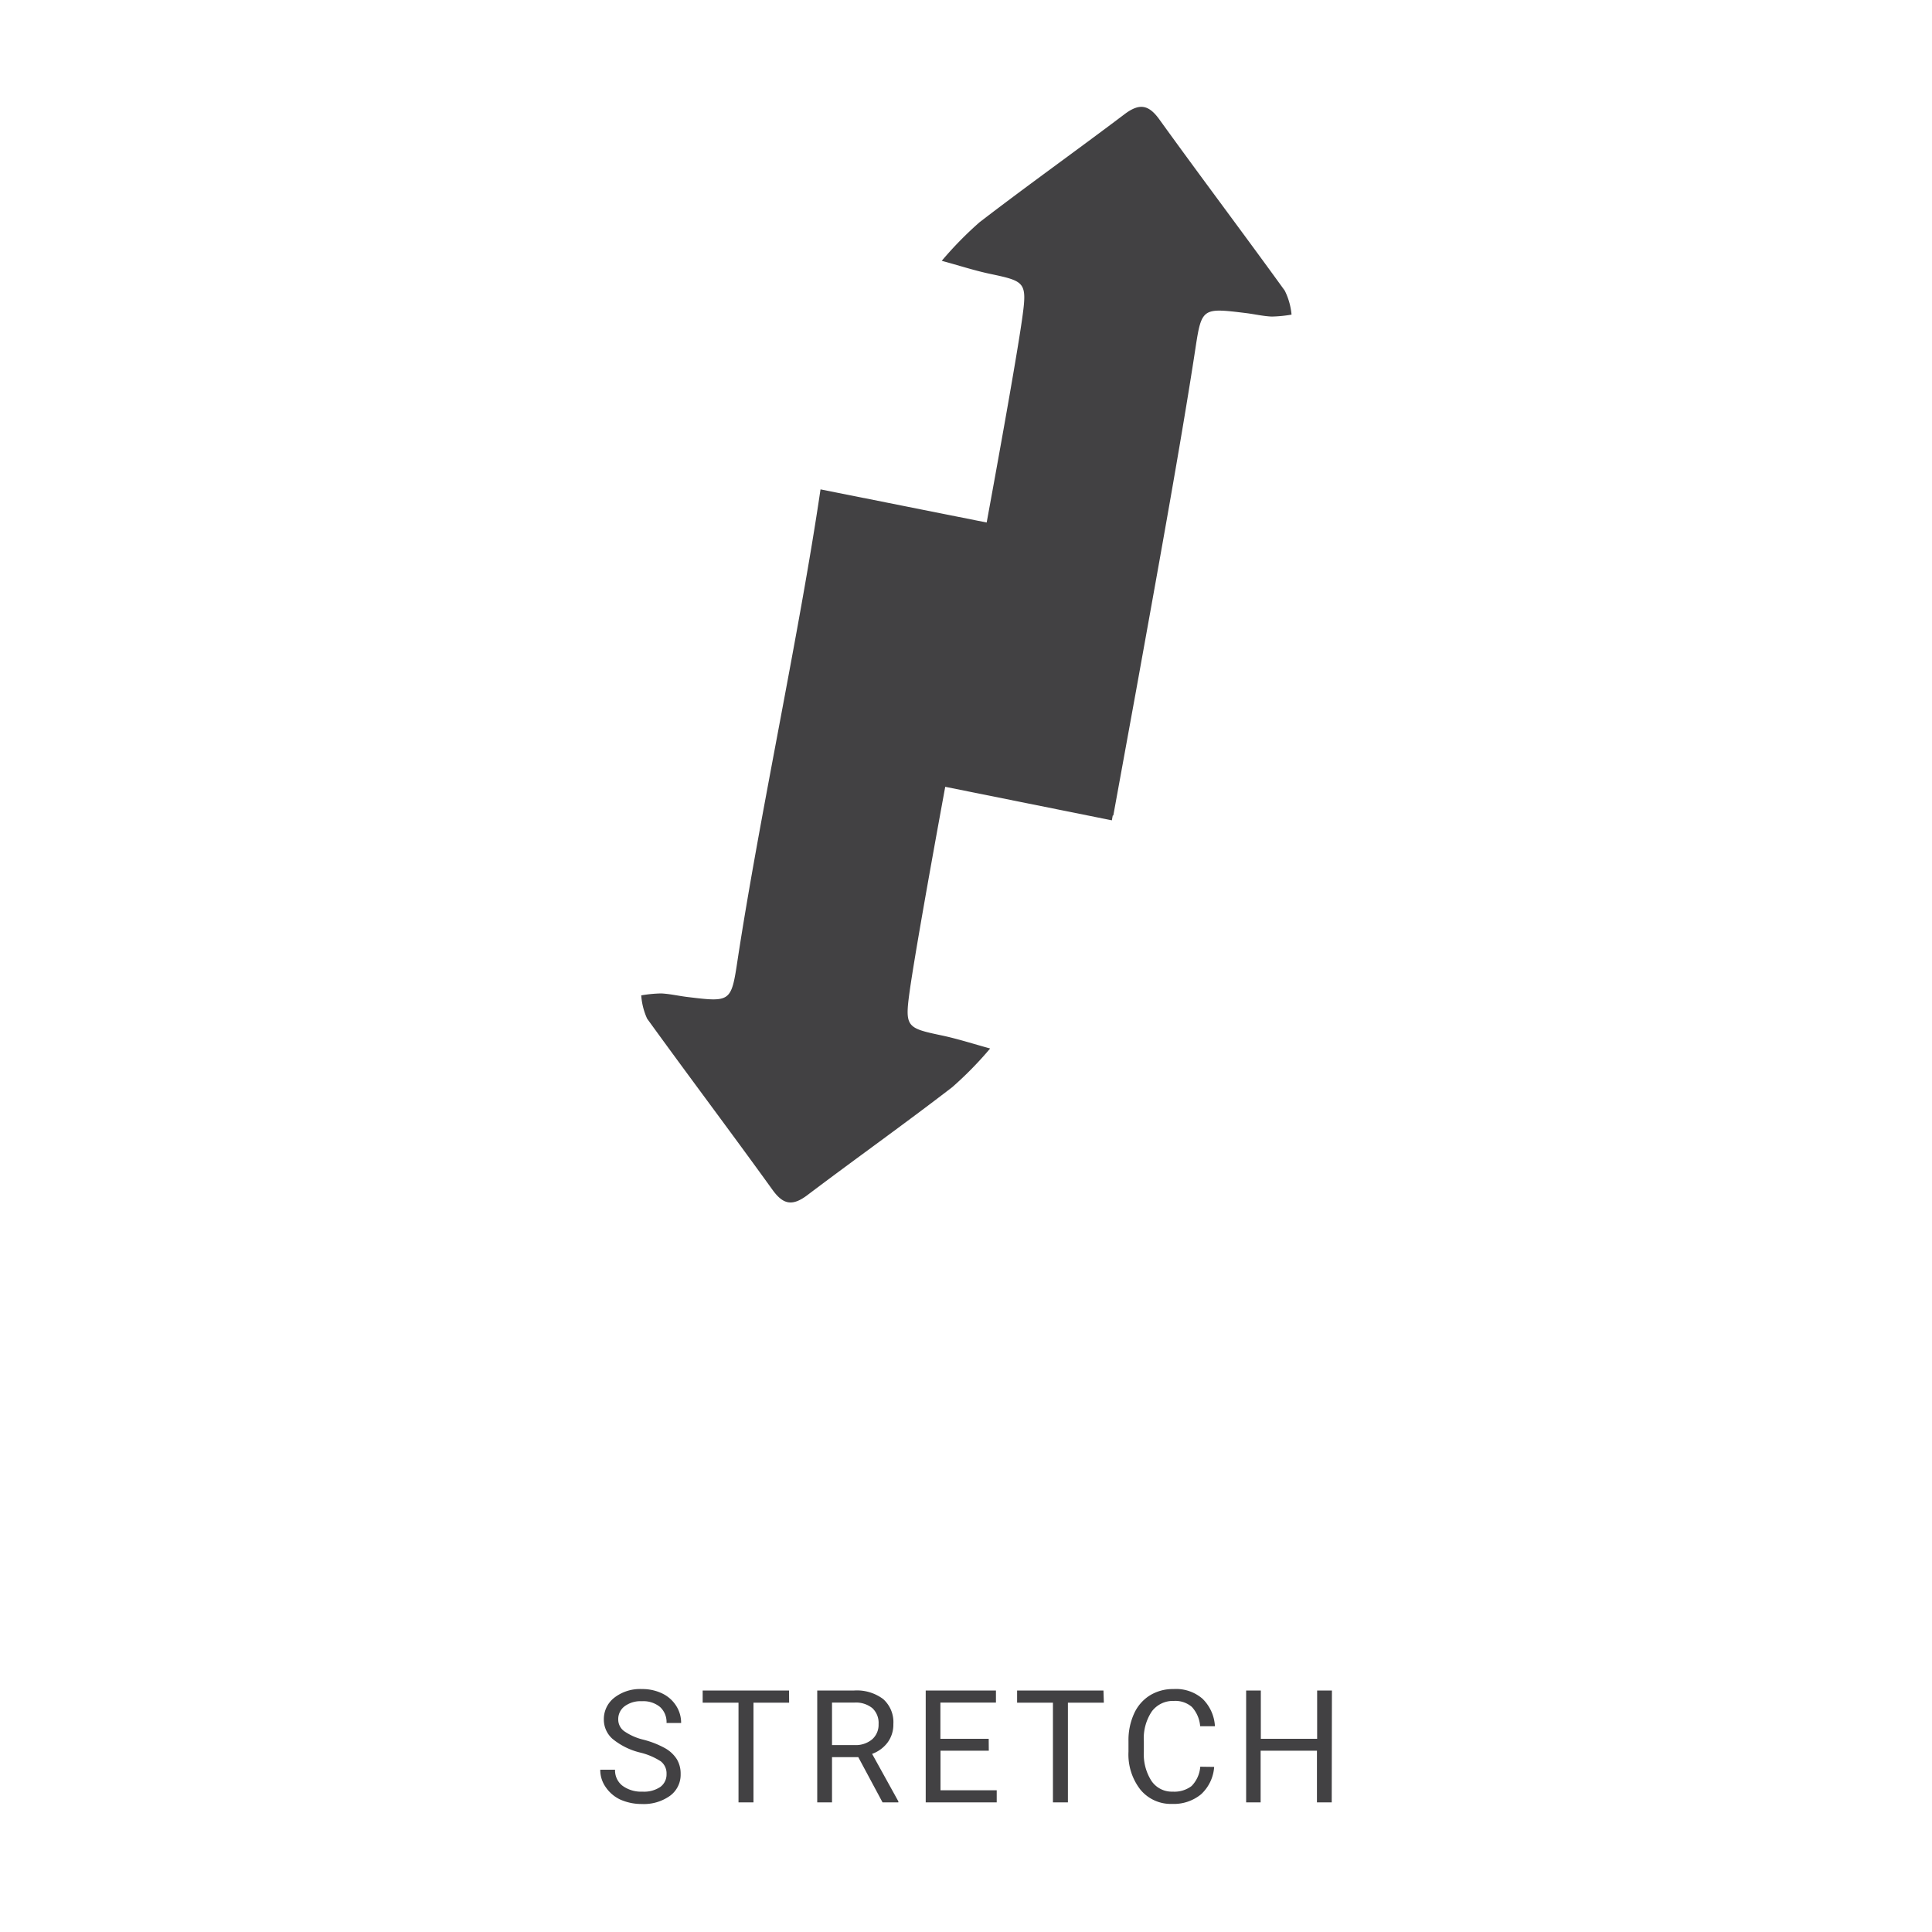 <svg id="Artwork" xmlns="http://www.w3.org/2000/svg" viewBox="0 0 200 200"><defs><style>.cls-1{fill:#424143;}</style></defs><title>RYU-product-meta-icon--beta--stretch</title><path class="cls-1" d="M66.25,181.42A7.17,7.17,0,0,1,63.4,180a2.65,2.65,0,0,1-.89-2,2.8,2.8,0,0,1,1.09-2.26,4.34,4.34,0,0,1,2.84-.89,4.74,4.74,0,0,1,2.12.46A3.49,3.49,0,0,1,70,176.59a3.25,3.25,0,0,1,.51,1.77H69a2.11,2.11,0,0,0-.67-1.65,2.71,2.71,0,0,0-1.88-.6,2.77,2.77,0,0,0-1.76.5A1.66,1.66,0,0,0,64,178a1.49,1.49,0,0,0,.6,1.2,5.86,5.86,0,0,0,2,.89,9.5,9.5,0,0,1,2.26.89,3.42,3.42,0,0,1,1.21,1.14,2.91,2.91,0,0,1,.39,1.53,2.7,2.7,0,0,1-1.1,2.25,4.67,4.67,0,0,1-2.93.85,5.44,5.44,0,0,1-2.22-.46A3.74,3.74,0,0,1,62.7,185a3.05,3.05,0,0,1-.56-1.8h1.53a2,2,0,0,0,.77,1.66,3.26,3.26,0,0,0,2.07.61,3,3,0,0,0,1.85-.49,1.6,1.6,0,0,0,.64-1.34,1.57,1.57,0,0,0-.6-1.31A6.87,6.87,0,0,0,66.25,181.42Z"/><path class="cls-1" d="M81.69,176.26H78v10.32H76.45V176.26H72.74V175h8.94Z"/><path class="cls-1" d="M88.85,181.9H86.13v4.68H84.6V175h3.83a4.53,4.53,0,0,1,3,.89,3.2,3.2,0,0,1,1.05,2.59,3.11,3.11,0,0,1-.58,1.88,3.48,3.48,0,0,1-1.62,1.2L93,186.48v.1H91.36Zm-2.72-1.25h2.34a2.64,2.64,0,0,0,1.81-.59,2,2,0,0,0,.67-1.58,2.09,2.09,0,0,0-.64-1.65,2.7,2.7,0,0,0-1.85-.58H86.13Z"/><path class="cls-1" d="M102.36,181.23h-5v4.1h5.82v1.25H95.83V175h7.27v1.25H97.35V180h5Z"/><path class="cls-1" d="M114.27,176.26h-3.72v10.32H109V176.26h-3.71V175h8.94Z"/><path class="cls-1" d="M125.69,182.91a4.25,4.25,0,0,1-1.35,2.83,4.44,4.44,0,0,1-3,1,4.08,4.08,0,0,1-3.28-1.47,5.91,5.91,0,0,1-1.24-3.93v-1.11a6.59,6.59,0,0,1,.58-2.84,4.3,4.3,0,0,1,1.63-1.88,4.54,4.54,0,0,1,2.45-.66,4.18,4.18,0,0,1,3,1,4.31,4.31,0,0,1,1.29,2.85h-1.53a3.33,3.33,0,0,0-.86-2,2.61,2.61,0,0,0-1.85-.62,2.73,2.73,0,0,0-2.29,1.08,5,5,0,0,0-.83,3.08v1.12a5.1,5.1,0,0,0,.79,3,2.54,2.54,0,0,0,2.2,1.11,2.93,2.93,0,0,0,1.95-.58,3.2,3.2,0,0,0,.9-2Z"/><path class="cls-1" d="M137.86,186.58h-1.53v-5.35H130.5v5.35H129V175h1.52v5h5.83v-5h1.53Z"/><path class="cls-1" d="M133,30.09c-4.3-5.95-8.72-11.81-13-17.75-1.07-1.47-2-1.69-3.52-.57-5,3.78-10.1,7.41-15.07,11.23a37.28,37.28,0,0,0-3.92,4c1.68.45,3.35,1,5,1.35,3.65.77,3.85.86,3.33,4.59-.47,3.35-2,12-3.68,21.15L84.94,50.66c-2.19,14.88-6.35,34-8.61,48.88-.64,4.22-.73,4.21-5.23,3.66-.89-.11-1.77-.32-2.66-.36a13.65,13.65,0,0,0-2.06.2,7,7,0,0,0,.61,2.41c4.3,5.95,8.72,11.81,13,17.75,1.07,1.47,2,1.69,3.52.57,5-3.78,10.11-7.41,15.07-11.23a37.28,37.28,0,0,0,3.92-4c-1.68-.46-3.35-1-5-1.35-3.65-.77-3.85-.86-3.33-4.59.47-3.35,2-12,3.68-21.15l17.25,3.47.09-.5h.06l2.37-13h0c2-11.09,4.66-25.69,6.13-35.35.64-4.22.73-4.21,5.23-3.66.89.11,1.77.32,2.66.36a13.65,13.65,0,0,0,2.06-.2A7,7,0,0,0,133,30.09Z"/></svg>